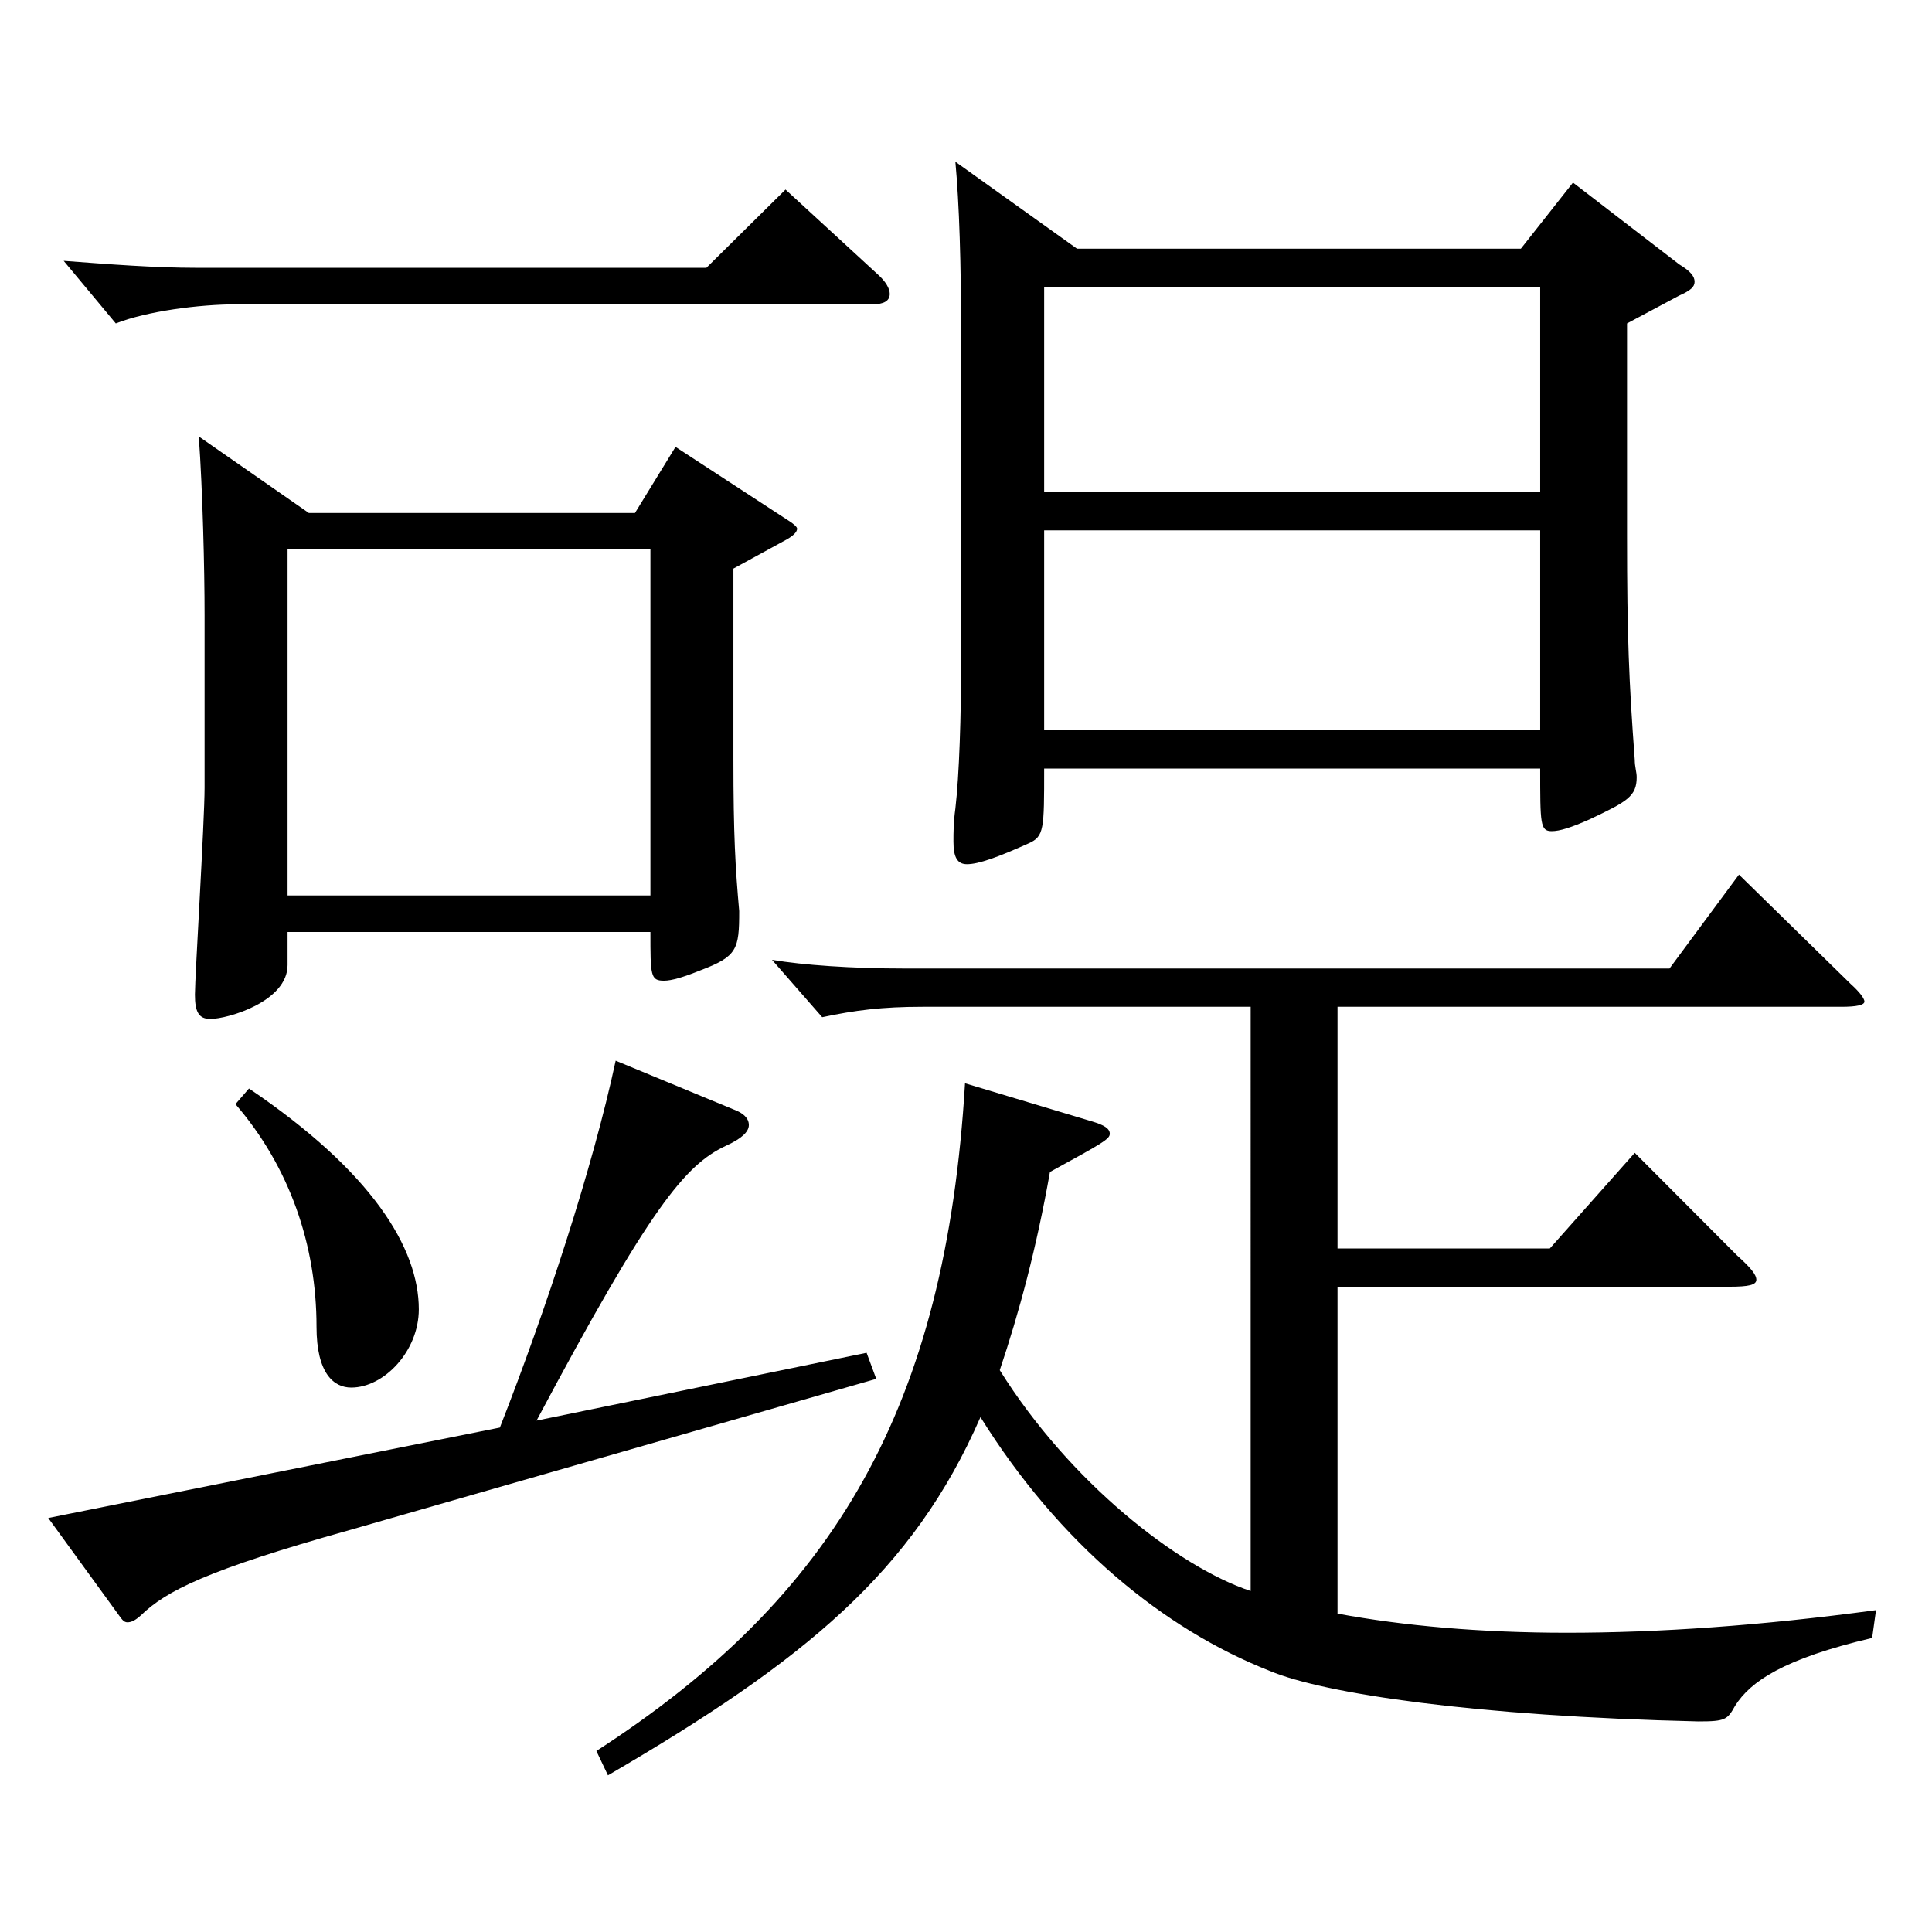 <?xml version="1.0" encoding="utf-8"?>
<!-- Generator: Adobe Illustrator 16.0.0, SVG Export Plug-In . SVG Version: 6.00 Build 0)  -->
<!DOCTYPE svg PUBLIC "-//W3C//DTD SVG 1.1//EN" "http://www.w3.org/Graphics/SVG/1.1/DTD/svg11.dtd">
<svg version="1.1" id="图层_1" xmlns="http://www.w3.org/2000/svg" xmlns:xlink="http://www.w3.org/1999/xlink" x="0px" y="0px"
	 width="1000px" height="1000px" viewBox="0 0 1000 1000" enable-background="new 0 0 1000 1000" xml:space="preserve">
<path d="M258.736,738.905c23.976-61.2,47.952-134.1,59.939-189.899l60.938,25.2c4.995,1.8,7.992,4.5,7.992,8.1
	c0,3.601-3.996,7.2-11.988,10.8c-20.979,9.9-38.96,31.5-97.901,142.199l170.828-35.1l4.995,13.5l-272.726,78.3
	c-73.925,20.699-94.904,31.499-107.891,44.1c-2.997,2.699-4.995,3.6-6.993,3.6s-2.997-1.8-4.995-4.5l-35.964-49.5L258.736,738.905z
	 M454.539,142.209c3.996,3.6,5.994,7.2,5.994,9.899c0,3.601-2.997,5.4-8.991,5.4H122.873c-19.979,0-46.952,3.6-62.937,9.9
	l-26.973-32.4c23.976,1.8,46.953,3.601,68.931,3.601h263.734l40.958-40.5L454.539,142.209z M159.836,265.508h168.83l20.979-34.199
	l57.941,37.8c2.997,1.8,4.995,3.6,4.995,4.5c0,1.8-1.998,3.6-4.995,5.399l-27.972,15.3v99c0,38.699,0.999,55.799,2.997,78.299
	c0,19.8-0.999,23.4-19.979,30.6c-8.991,3.601-14.985,5.4-18.981,5.4c-6.992,0-6.992-2.7-6.992-25.2H148.847v17.101
	c0,18.899-30.969,27.899-39.959,27.899c-5.994,0-7.992-3.6-7.992-12.6s4.995-90,4.995-107.1v-89.1c0-24.3-0.999-64.799-2.997-92.699
	L159.836,265.508z M128.867,563.406c63.936,43.199,87.911,82.799,87.911,114.299c0,21.6-17.981,40.5-34.965,40.5
	c-8.99,0-17.981-7.2-17.981-31.5c0-42.3-13.986-82.8-41.958-115.199L128.867,563.406z M336.658,463.507V284.408H148.847v179.099
	H336.658z M647.345,521.106H477.516c-20.979,0-34.965,1.8-51.947,5.399l-25.974-29.699c15.983,2.7,40.958,4.5,68.93,4.5h395.602
	l35.964-48.6l57.941,56.699c3.996,3.601,6.993,7.2,6.993,9s-3.996,2.7-11.988,2.7H692.299v125.099h109.89l43.956-49.499l52.946,53.1
	c6.993,6.3,9.99,9.899,9.99,12.6s-3.996,3.6-13.986,3.6H692.299v169.199c33.966,6.3,73.926,9.9,118.881,9.9
	c46.952,0,99.899-3.601,159.839-11.7l-1.998,14.399c-45.954,10.801-62.937,22.5-70.929,35.101c-3.996,7.199-4.995,8.1-18.98,8.1
	c-115.884-2.7-193.805-14.4-221.776-26.1c-54.945-21.601-108.891-65.7-149.85-131.399c-34.965,80.1-90.908,125.999-192.806,185.398
	l-5.994-12.6c123.876-80.1,180.818-178.199,190.809-345.598l65.933,19.8c5.994,1.8,8.991,3.6,8.991,6.3s-2.997,4.5-30.969,19.8
	c-6.993,39.6-15.983,72.899-25.974,102.6c35.964,57.6,91.907,101.699,129.869,114.299V521.106z M557.436,128.709h229.768
	l26.974-34.2l54.944,42.3c5.994,3.601,7.992,6.301,7.992,9c0,2.7-1.998,4.5-7.992,7.2l-26.973,14.4v109.799
	c0,52.199,0.999,75.6,3.996,116.1c0,3.6,0.999,6.3,0.999,8.999c0,9.9-4.995,12.601-23.977,21.601c-9.989,4.5-15.983,6.3-19.979,6.3
	c-5.994,0-5.994-3.6-5.994-32.399H540.452c0,31.499,0,35.1-7.992,38.699c-15.983,7.2-25.974,10.8-31.968,10.8
	c-4.994,0-6.992-3.6-6.992-11.7c0-4.5,0-9.899,0.999-17.1c1.998-17.1,2.997-47.699,2.997-78.299V177.309
	c0-41.399-0.999-71.999-2.997-93.6L557.436,128.709z M797.193,254.708V148.509H540.452v106.199H797.193z M797.193,378.007V274.508
	H540.452v103.499H797.193z"/>
</svg>
